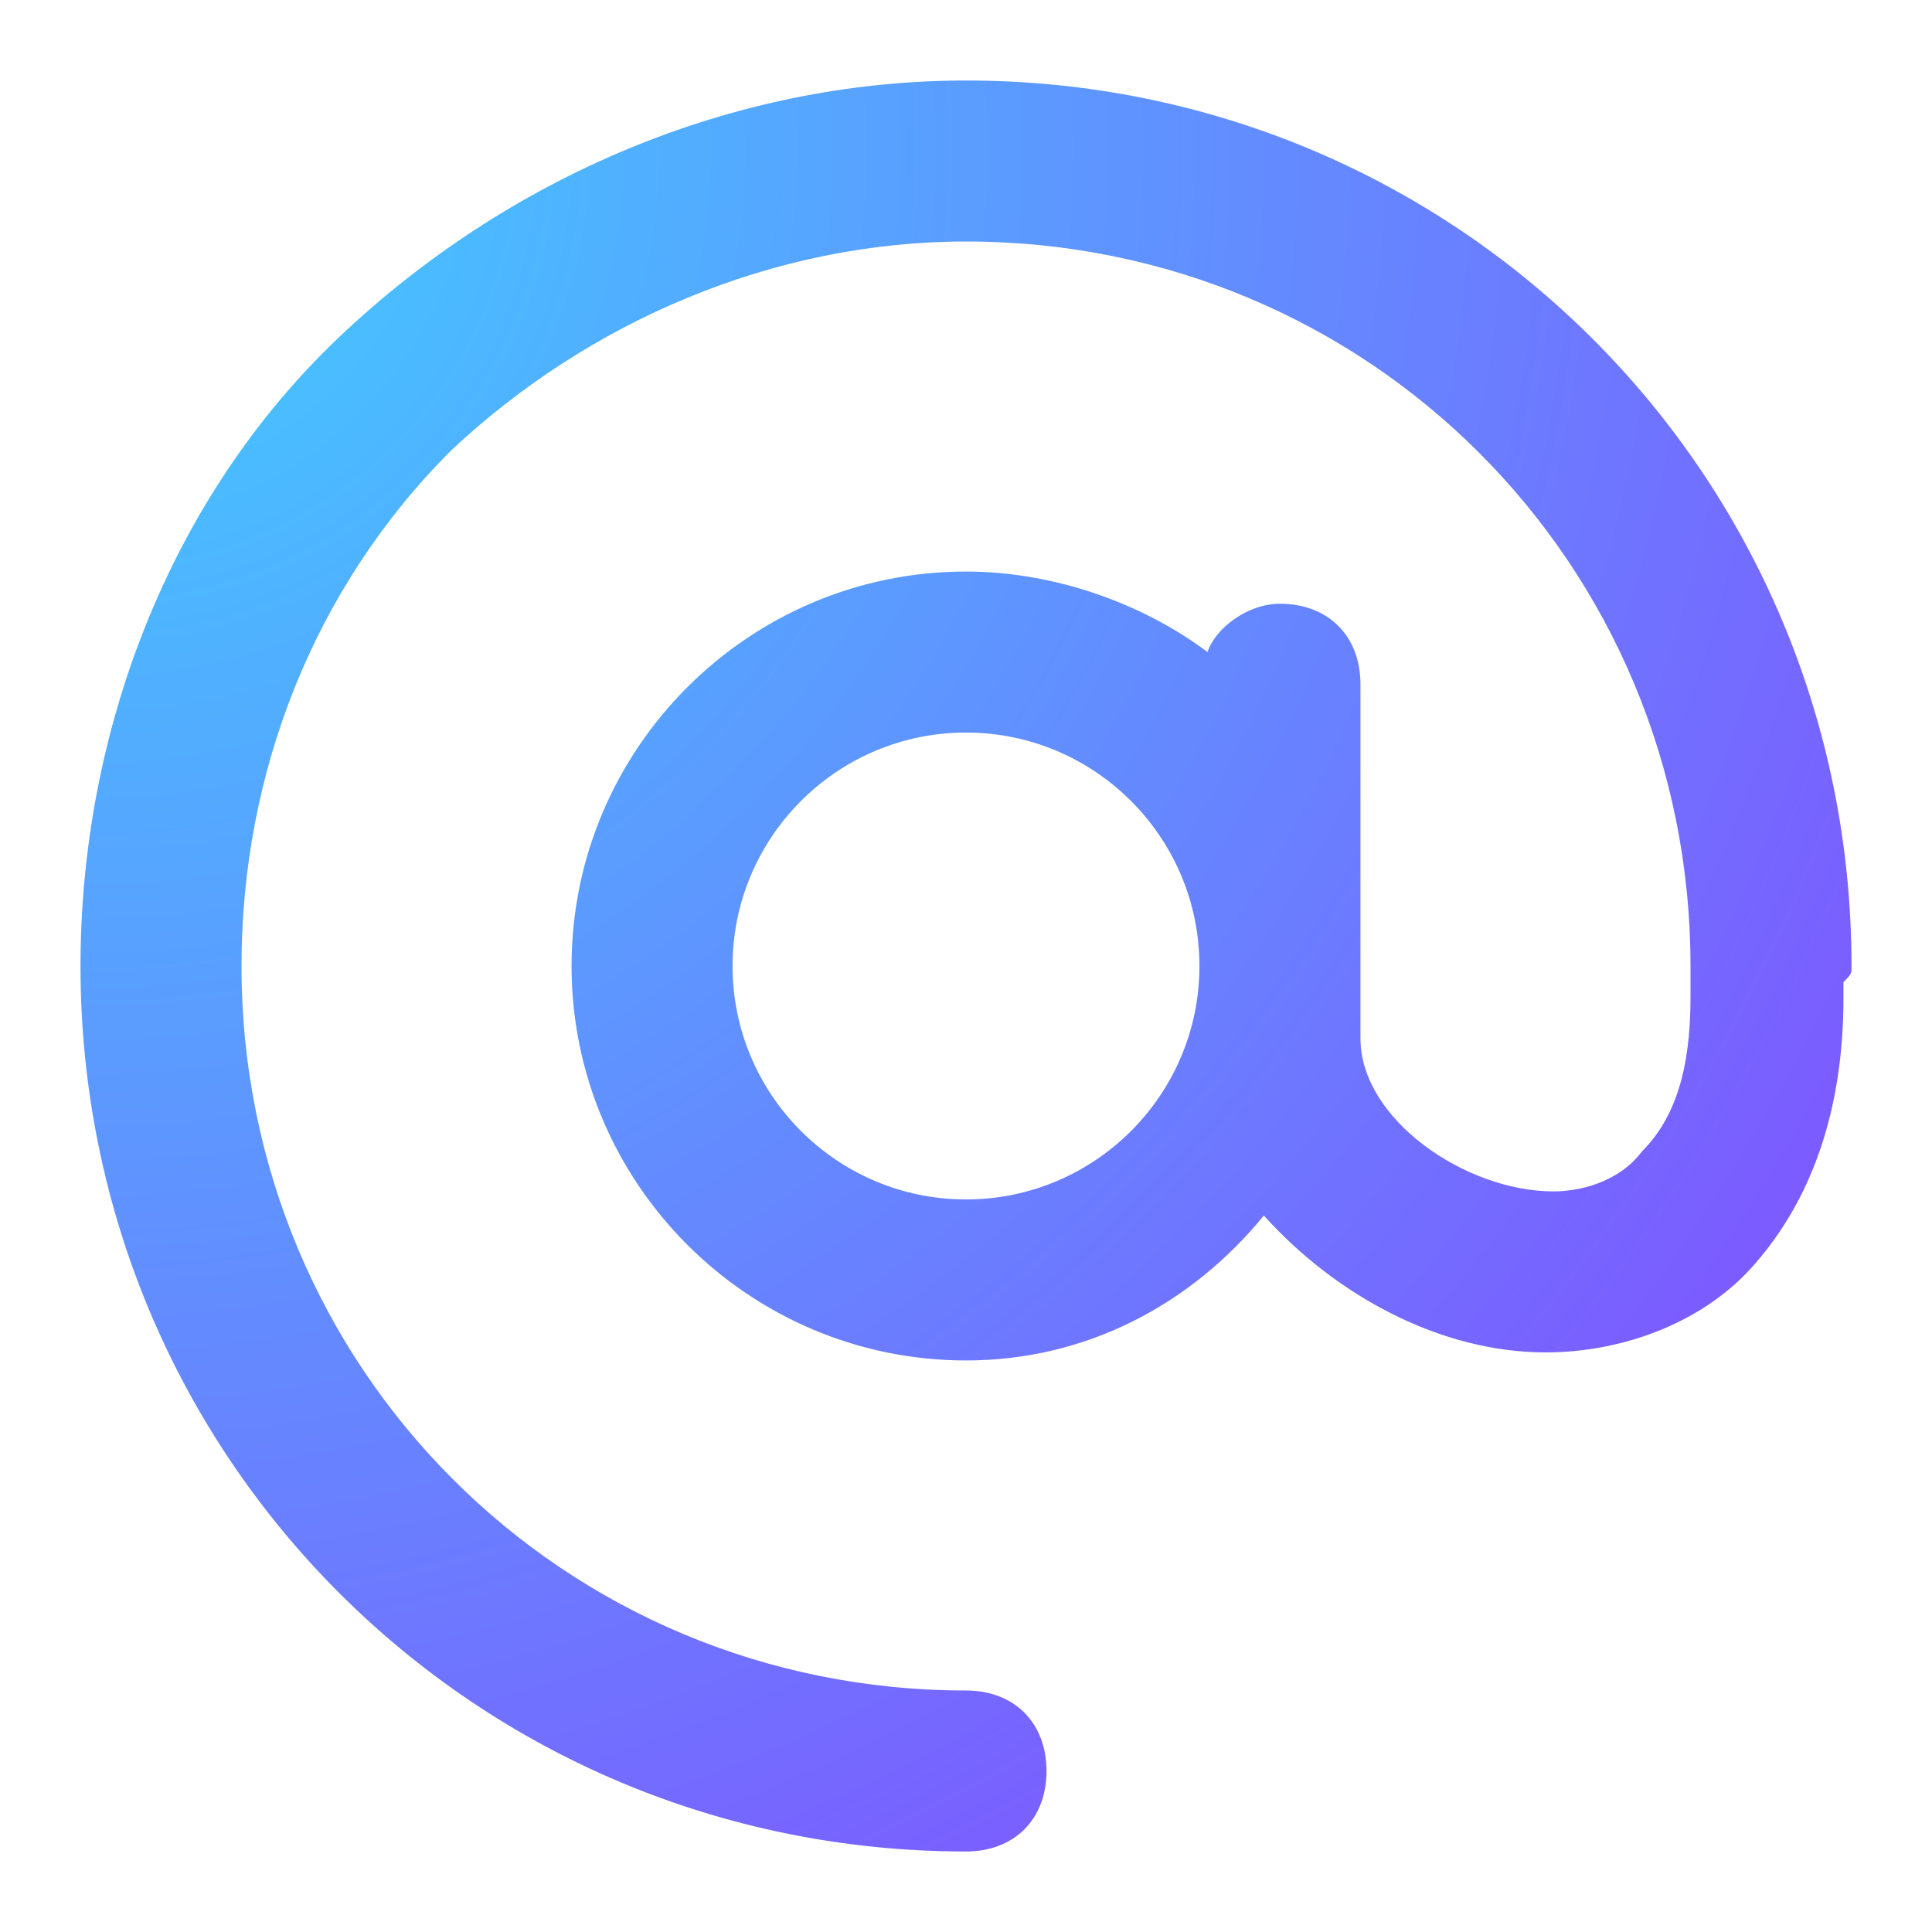 <svg xmlns="http://www.w3.org/2000/svg" viewBox="0 0 24 24"><radialGradient id="a" cx="1.213" cy="24.141" r="30.692" gradientTransform="matrix(1 0 0 -1 0 26)" gradientUnits="userSpaceOnUse"><stop offset="0" stop-color="#40cfff"/><stop offset="1" stop-color="#8a40ff"/></radialGradient><path fill="url(#a)" d="M23 12c0-6.1-4.9-11-11-11-2.9 0-5.7 1.2-7.8 3.2S1 9.1 1 12c0 6.1 4.9 11 11 11 .6 0 1-.4 1-1s-.4-1-1-1c-5 0-9-4-9-9 0-2.4.9-4.7 2.6-6.4C7.3 4 9.6 3 12 3c5 0 9 4 9 9v.4c0 .9-.2 1.5-.6 1.9-.3.4-.8.5-1.1.5-1.1 0-2.4-.9-2.4-1.9V8.5c0-.6-.4-1-1-1-.4 0-.8.3-.9.6-.8-.6-1.9-1-3-1-2.7 0-4.9 2.2-4.9 4.9s2.2 4.9 4.9 4.9c1.5 0 2.8-.7 3.7-1.8.9 1 2.2 1.7 3.5 1.7 1 0 2-.4 2.6-1.1.7-.8 1.1-1.9 1.1-3.3v-.2c.1-.1.1-.1.1-.2zm-11 2.9c-1.6 0-2.9-1.3-2.9-2.9s1.3-2.9 2.9-2.9 2.9 1.3 2.9 2.9-1.3 2.9-2.9 2.9z"/><circle fill="none" cx="-17.4" cy="12" r="10"/></svg>